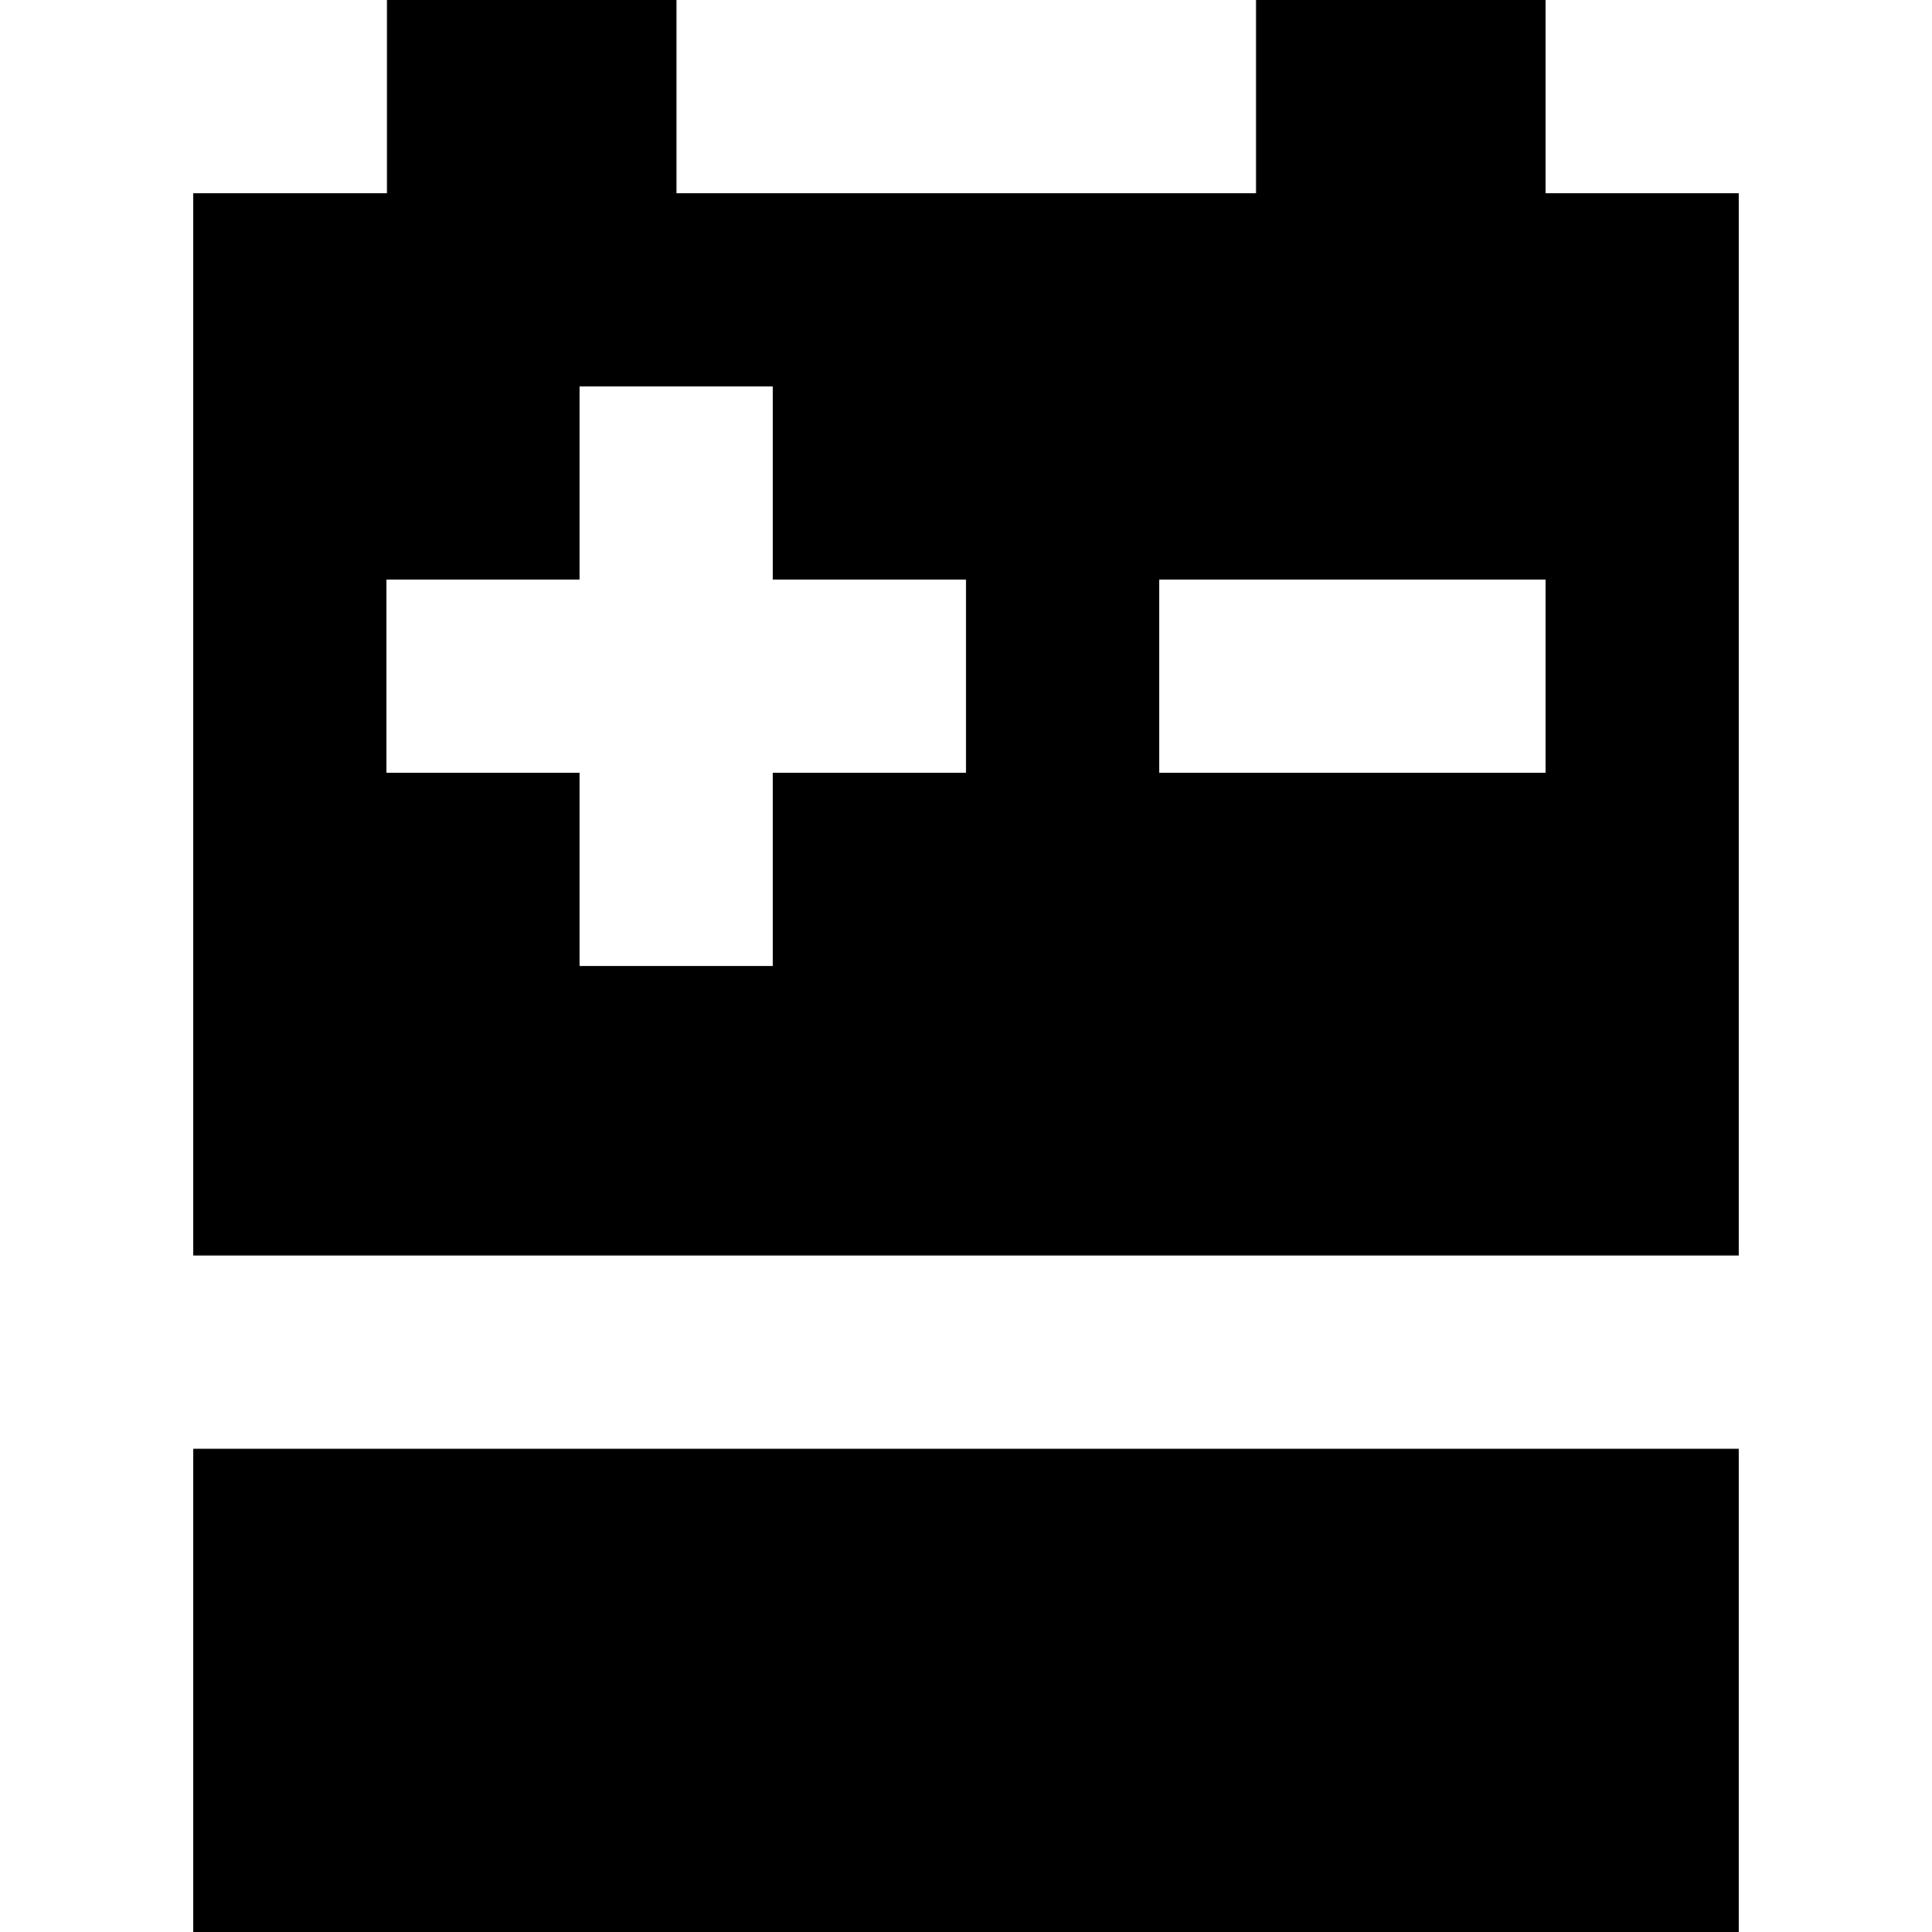 <?xml version="1.0" encoding="UTF-8"?>
<!-- Generator: Adobe Illustrator 19.0.0, SVG Export Plug-In . SVG Version: 6.00 Build 0)  -->
<svg xmlns="http://www.w3.org/2000/svg" xmlns:xlink="http://www.w3.org/1999/xlink" version="1.1" id="Capa_1" x="0px" y="0px" viewBox="0 0 375 375" style="enable-background:new 0 0 375 375;" xml:space="preserve">
<g>
	<g>
		<rect x="37.5" y="281.2" width="300" height="93.8"></rect>
	</g>
</g>
<g>
	<g>
		<path d="M300,37.5V0h-56.2v37.5H131.3V0H75.1v37.5H37.5v206.2h300V37.5H300z M187.5,150H150v37.5h-37.5V150H75v-37.5h37.5V75H150    v37.5h37.5V150z M300,150h-75v-37.5h75V150z"></path>
	</g>
</g>
<g>
</g>
<g>
</g>
<g>
</g>
<g>
</g>
<g>
</g>
<g>
</g>
<g>
</g>
<g>
</g>
<g>
</g>
<g>
</g>
<g>
</g>
<g>
</g>
<g>
</g>
<g>
</g>
<g>
</g>
</svg>
